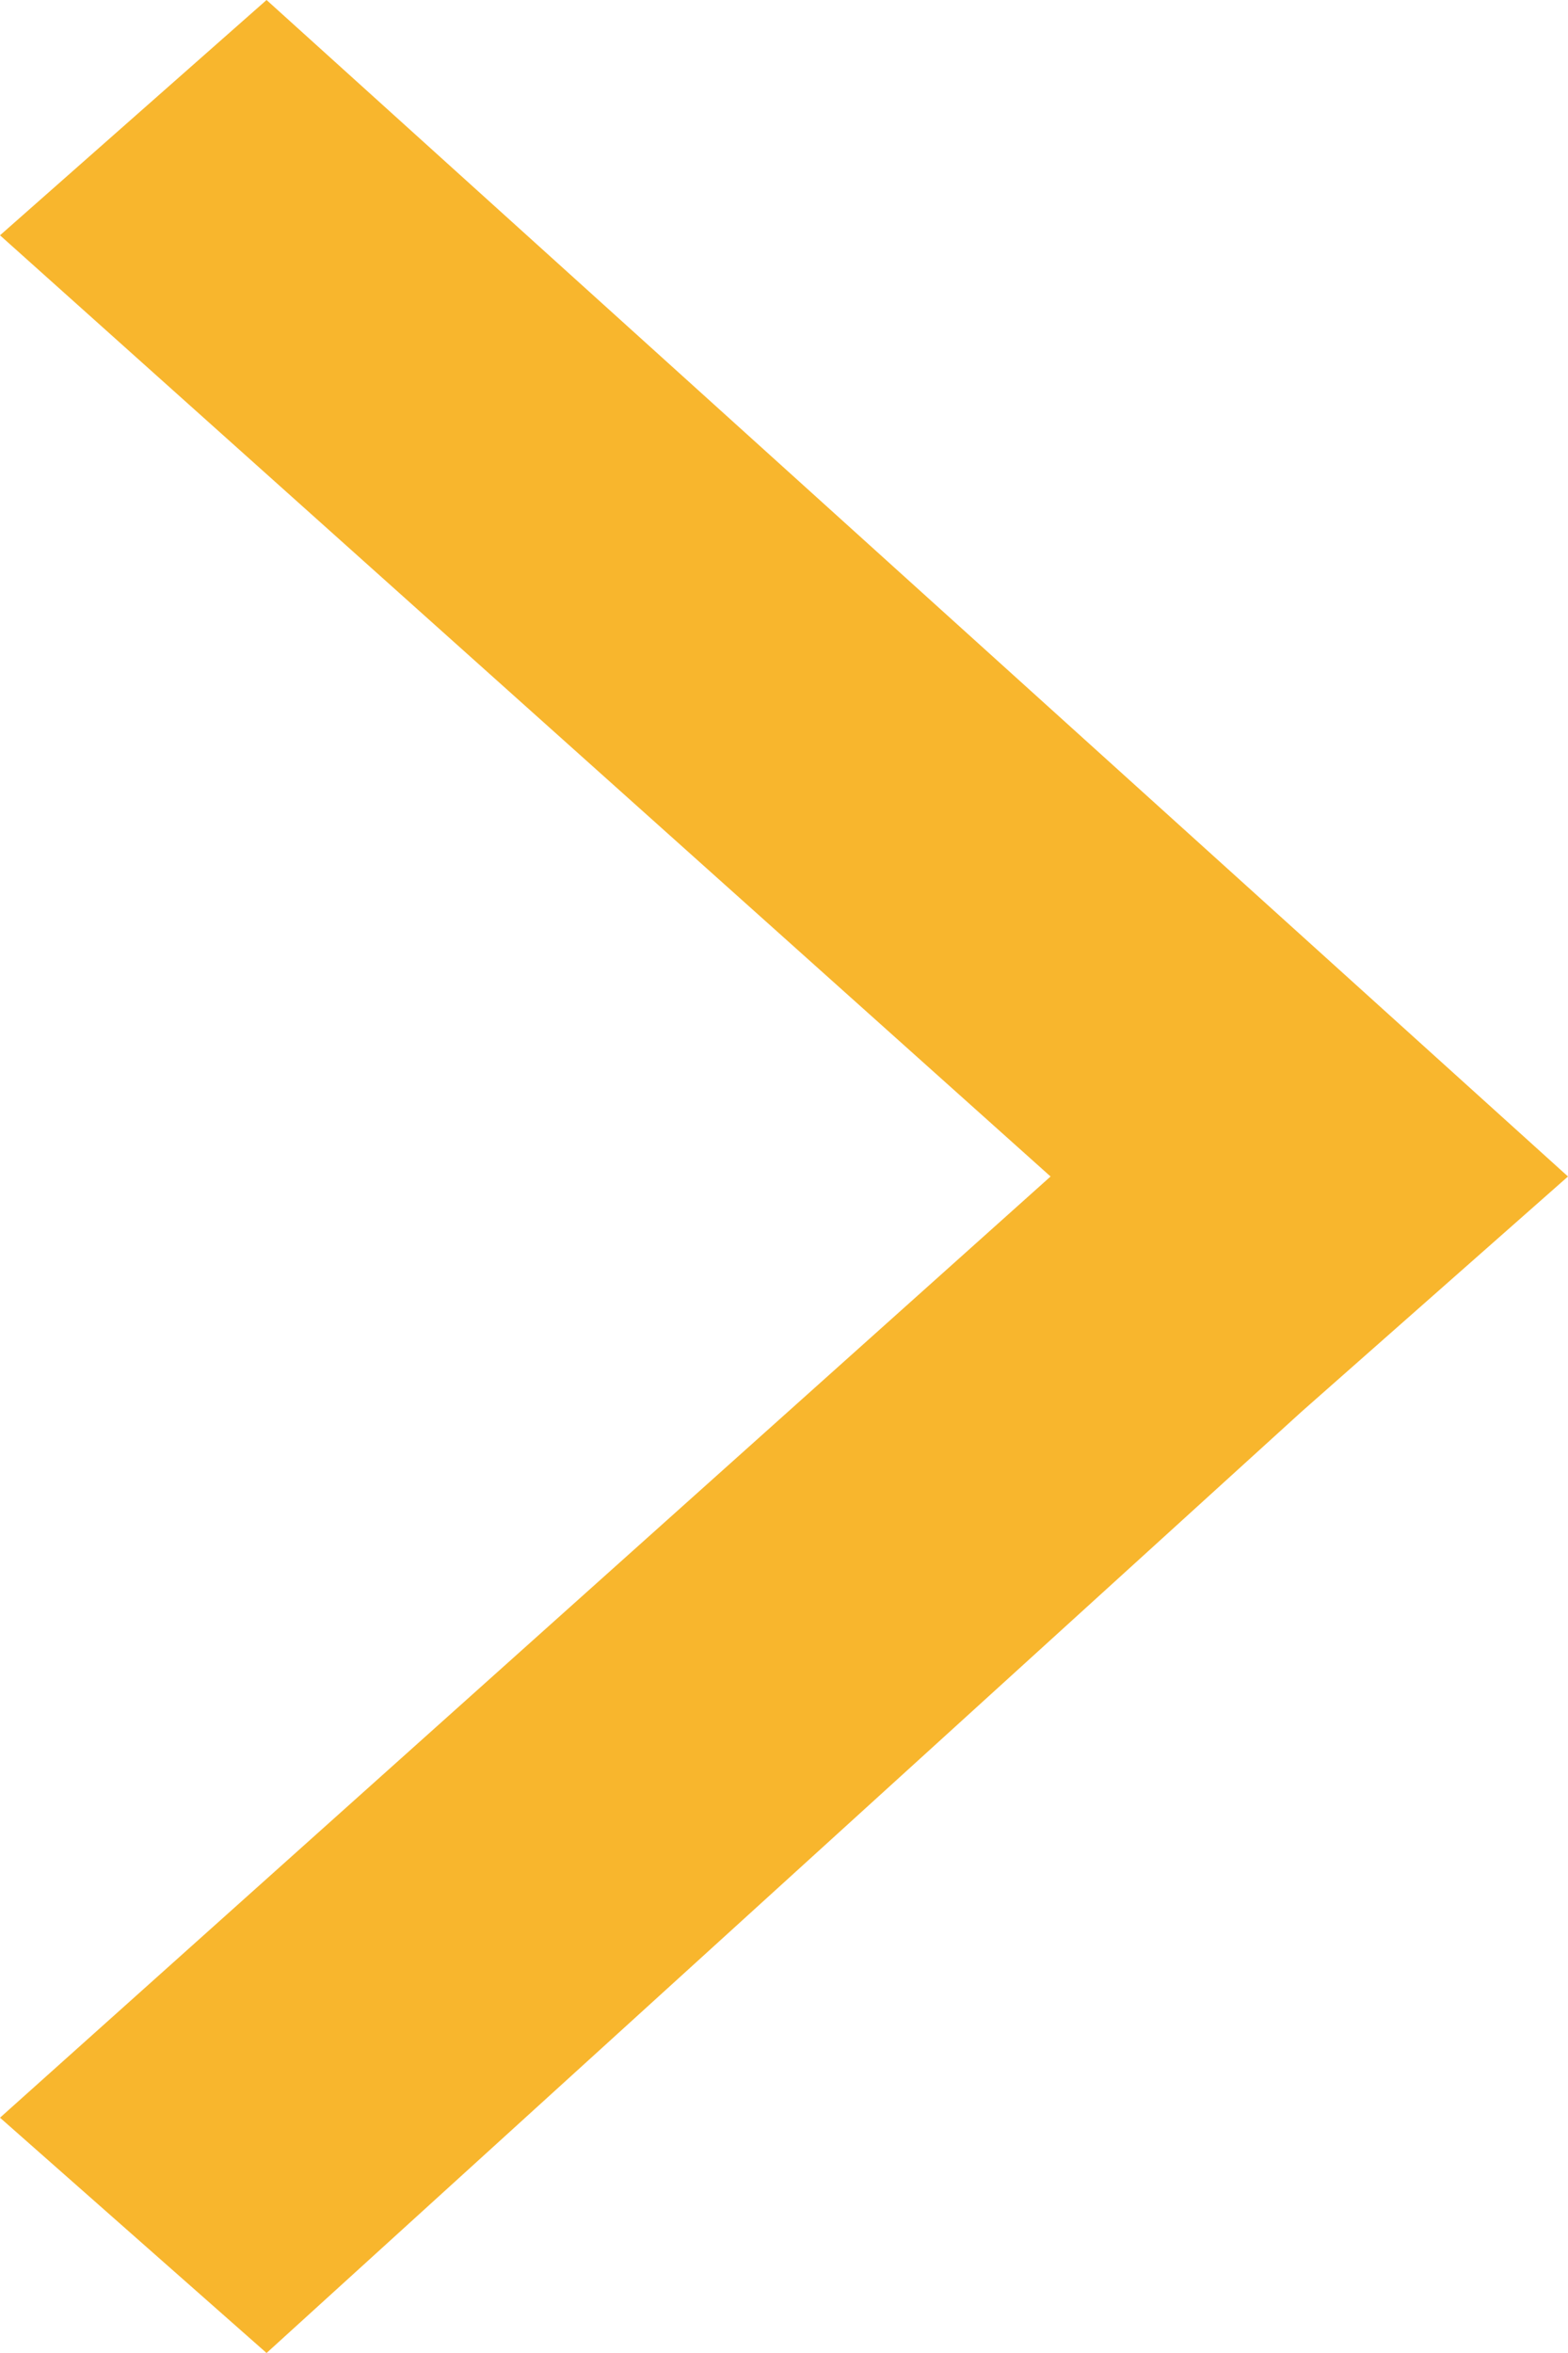 <?xml version="1.0" encoding="UTF-8"?>
<svg id="_レイヤー_1" data-name="レイヤー_1" xmlns="http://www.w3.org/2000/svg" version="1.1" viewBox="0 0 10 15">
  <!-- Generator: Adobe Illustrator 29.6.1, SVG Export Plug-In . SVG Version: 2.1.1 Build 9)  -->
  <defs>
    <style>
      .st0 {
        fill: #f8b62d;
      }
    </style>
  </defs>
  <polygon class="st0" points="10 7.5 1.7 0 0 1.5 6.7 7.5 0 13.5 1.7 15 8.3 9 8.3 9 10 7.5"/>
</svg>